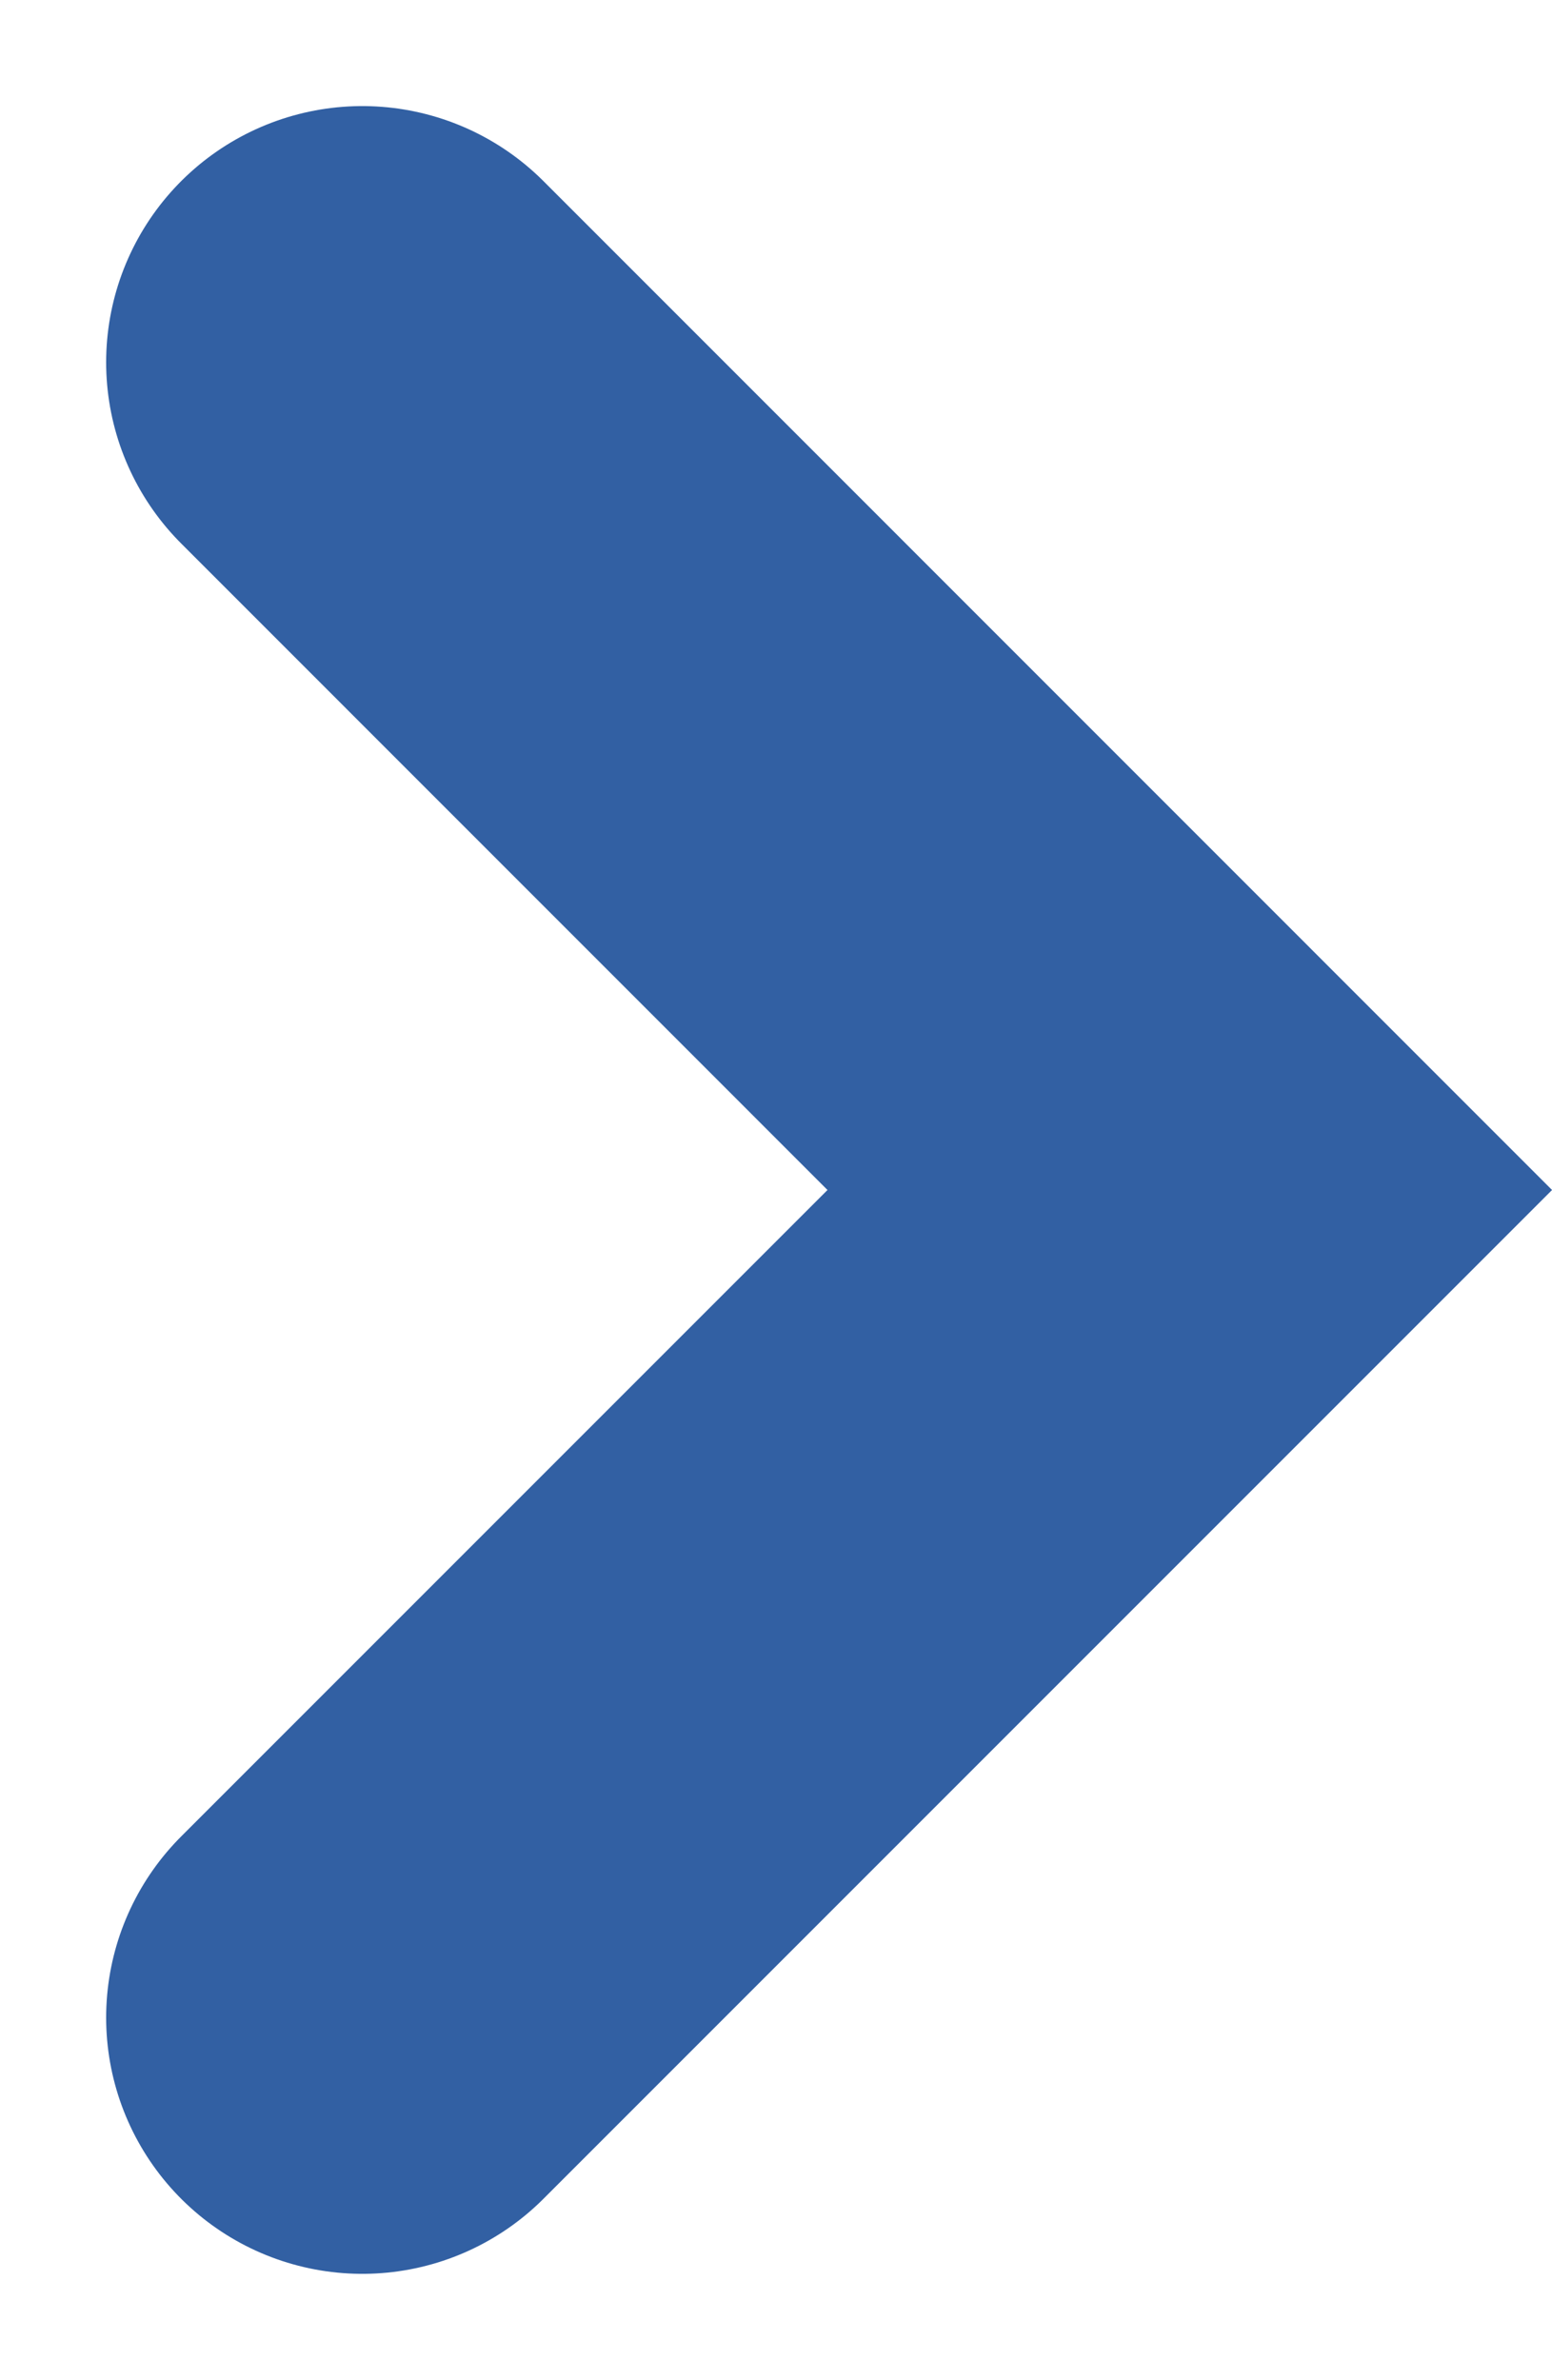 <svg xmlns="http://www.w3.org/2000/svg" width="18.175" height="27.866" viewBox="0 0 18.175 27.866">
  <g id="arrow_right" transform="translate(4.243 4.242)">
    <path id="Path_5902" data-name="Path 5902" d="M6900.242,9497.344l9.69,9.691-9.69,9.69" transform="translate(-6900.242 -9497.344)" fill="none" stroke="#3260a3" stroke-linecap="round" stroke-width="6"/>
  </g>
</svg>
